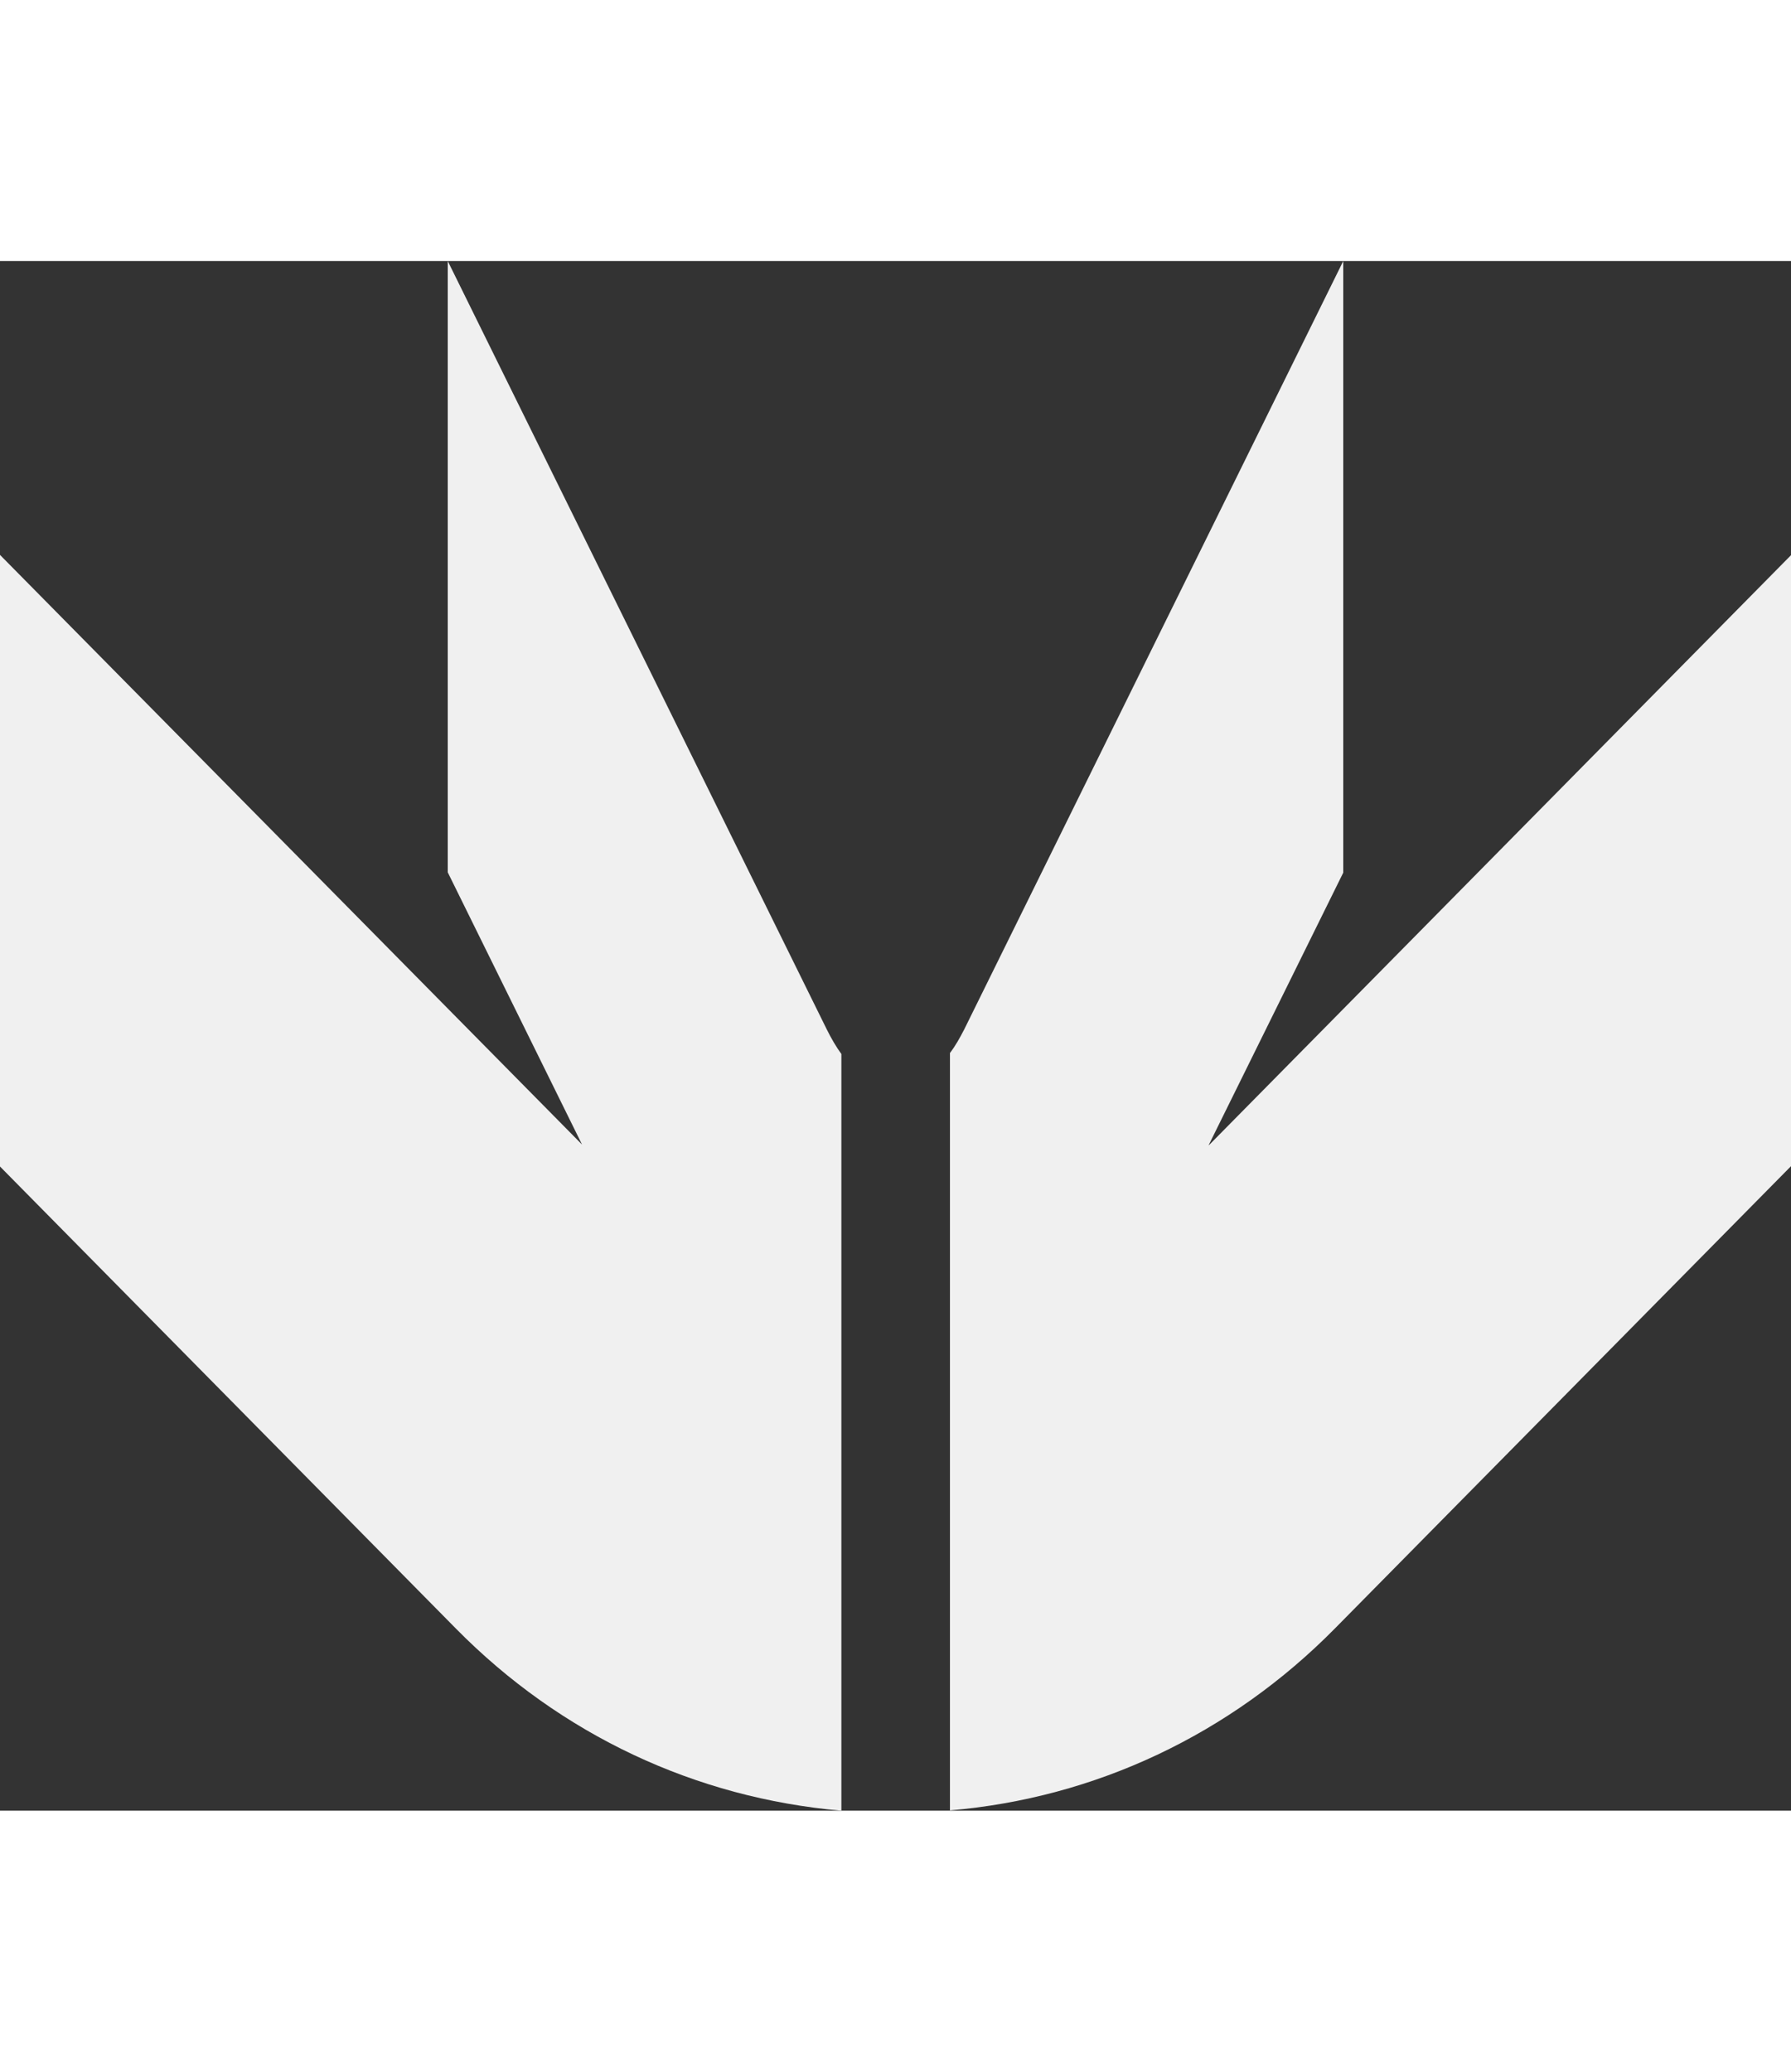 <svg xmlns="http://www.w3.org/2000/svg" width="32" height="37" viewBox="0 0 37 32" fill="none"><rect x="0" y="0" width="37" height="32" fill="#333333" stroke="none"/><g clip-path="url(#clip0_1335_6765)"><path d="M24.97 18.256L27.75 12.63V0L19.922 15.862C19.827 16.048 19.732 16.214 19.625 16.355V31.994C22.632 31.738 25.419 30.425 27.579 28.236L37.006 18.685V6.068L24.976 18.256H24.97Z" fill="#f0f0f0"></path><path d="M9.25 0V12.623L12.024 18.244L0 6.068V18.698L9.421 28.242C11.582 30.432 14.368 31.738 17.382 32V16.375C17.274 16.227 17.173 16.054 17.078 15.862L9.25 0Z" fill="#f0f0f0"></path></g><defs><clipPath id="clip0_1335_6765"><rect width="37" height="32" fill="white"></rect></clipPath></defs></svg>